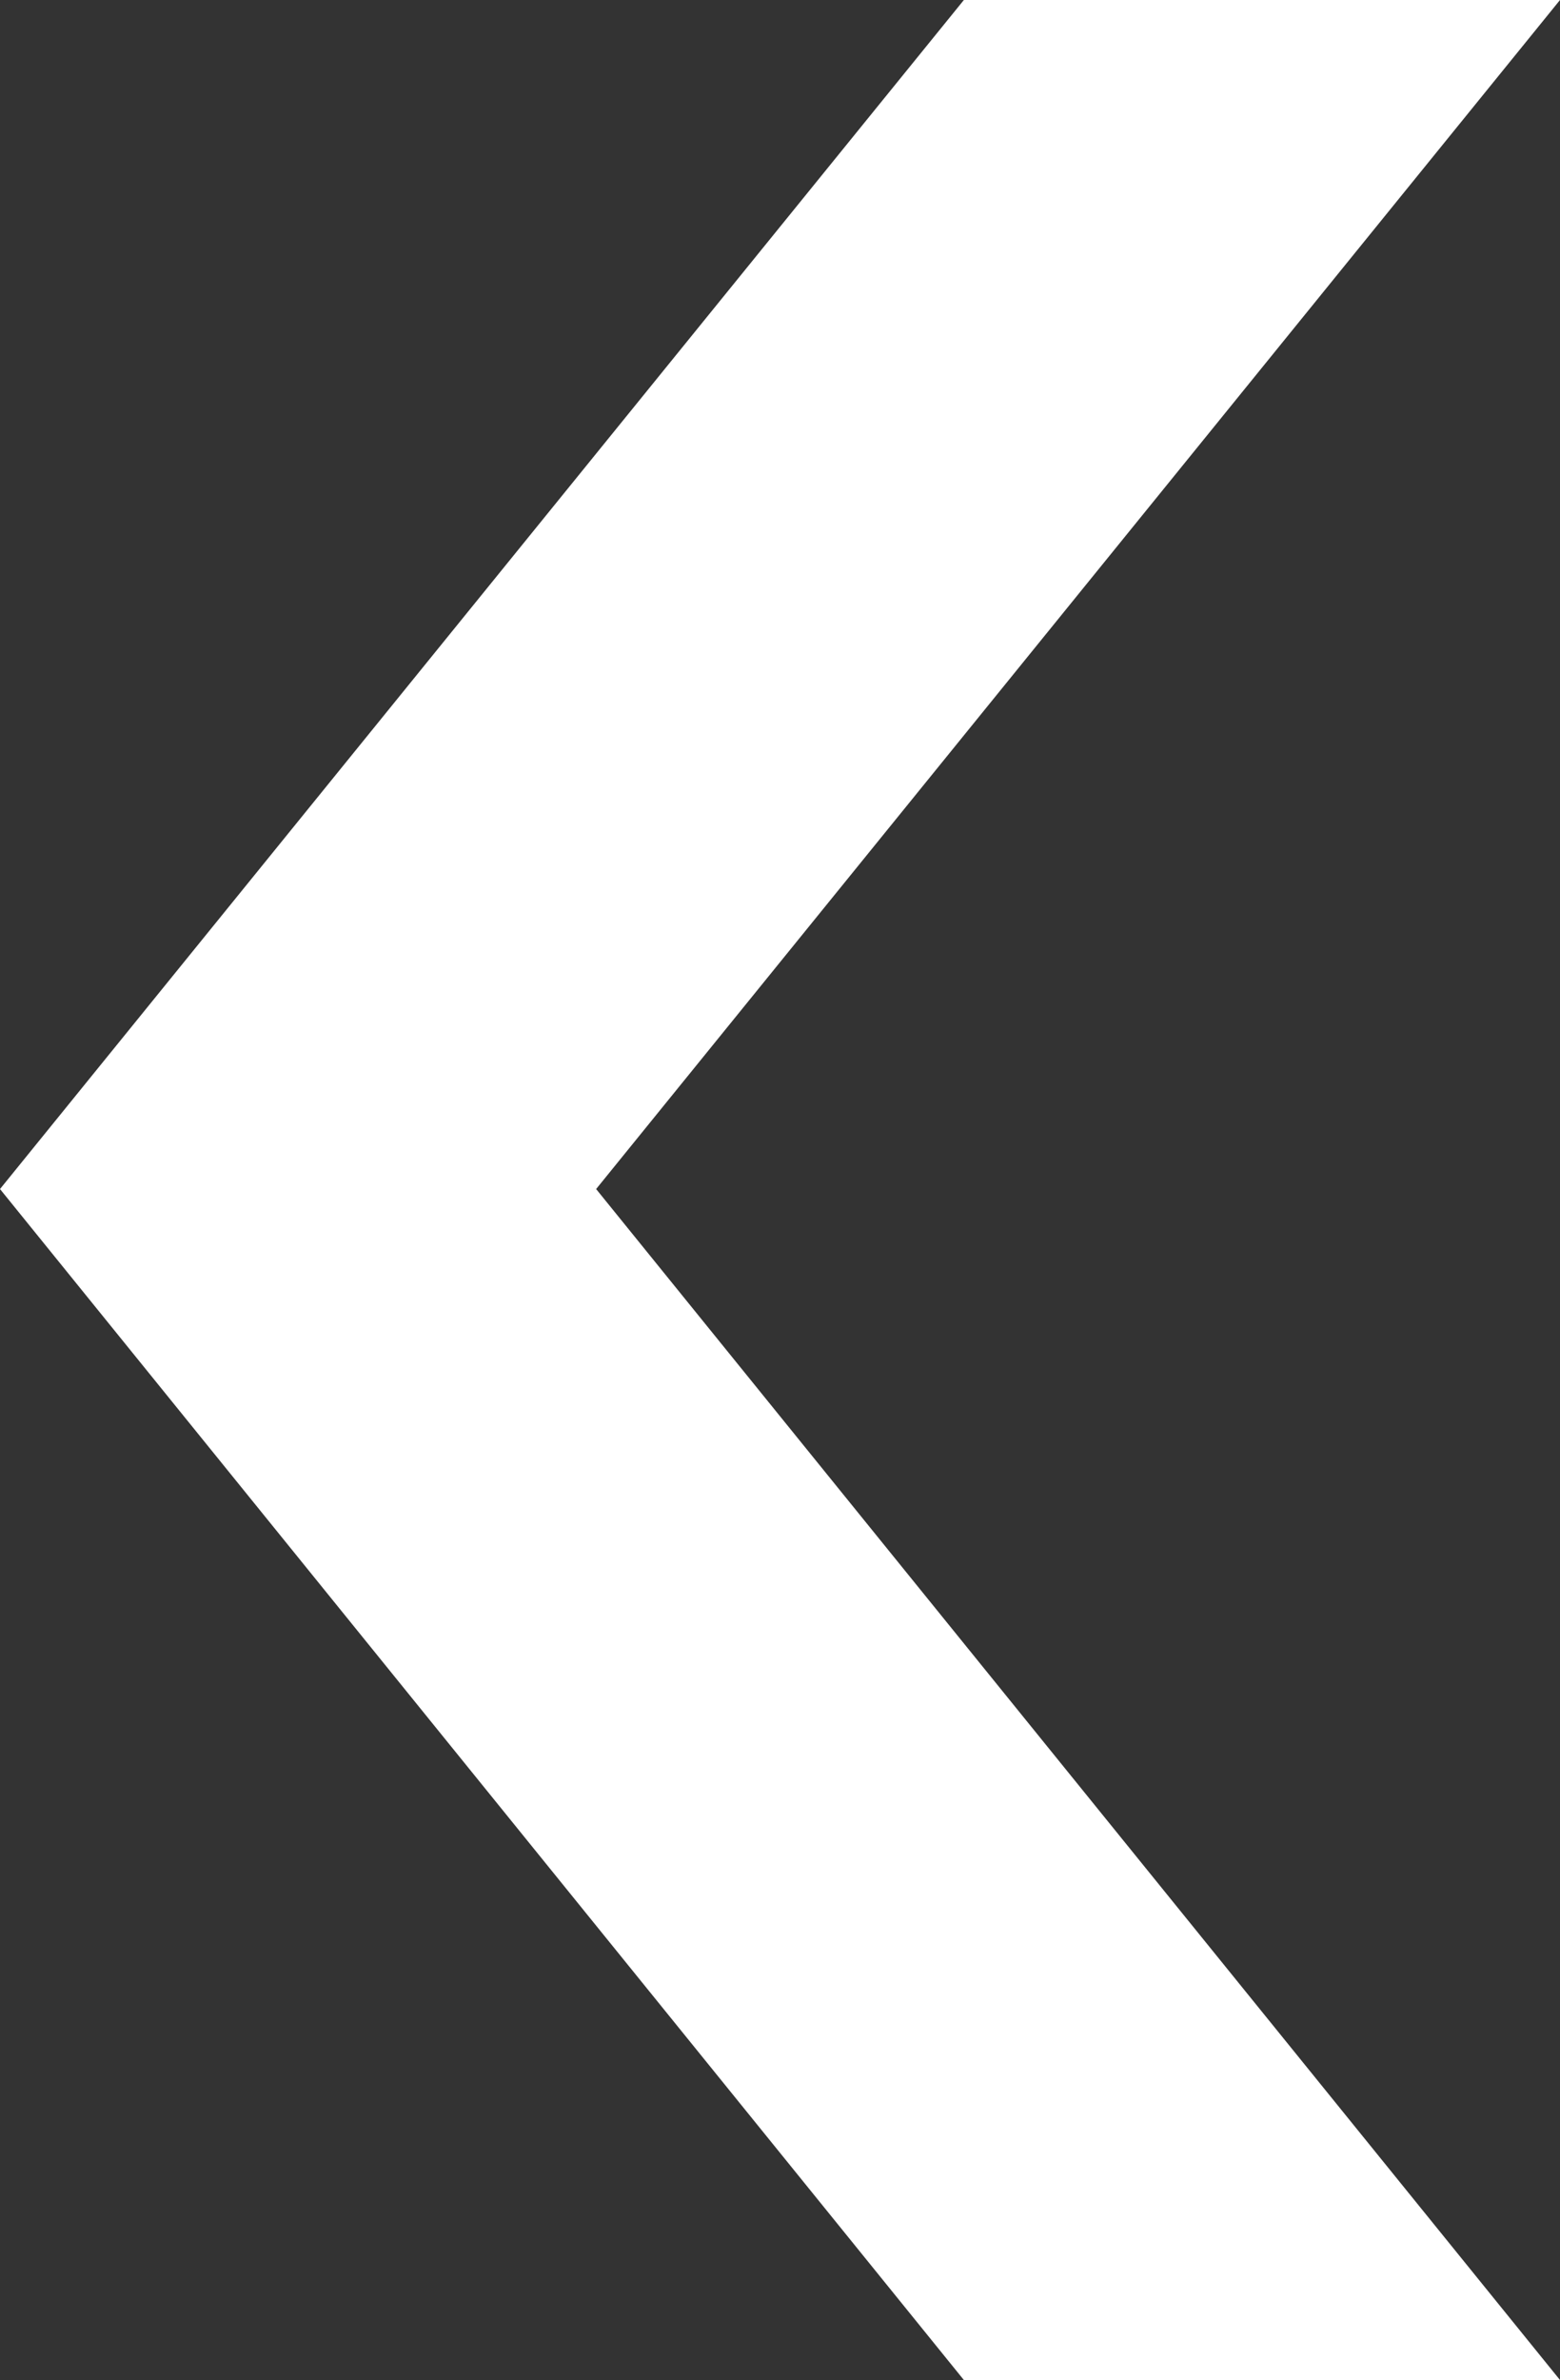 <?xml version="1.0" encoding="utf-8"?>
<!-- Generator: $$$/GeneralStr/196=Adobe Illustrator 27.6.0, SVG Export Plug-In . SVG Version: 6.00 Build 0)  -->
<svg version="1.1" id="Layer_1" xmlns="http://www.w3.org/2000/svg" xmlns:xlink="http://www.w3.org/1999/xlink" x="0px" y="0px"
	 viewBox="0 0 80.6 122.9" style="enable-background:new 0 0 80.6 122.9;" xml:space="preserve">
<rect x="0" y="0" width="80.6" height="122.9" fill="#333333" stroke="none"/>
<style type="text/css">
	.st0{fill:#FFFFFF;}
</style>
<g>
	<polygon class="st0" points="80.6,0 49.8,0 0,61.4 49.8,122.9 80.6,122.9 30.8,61.4 	"/>
</g>
</svg>
